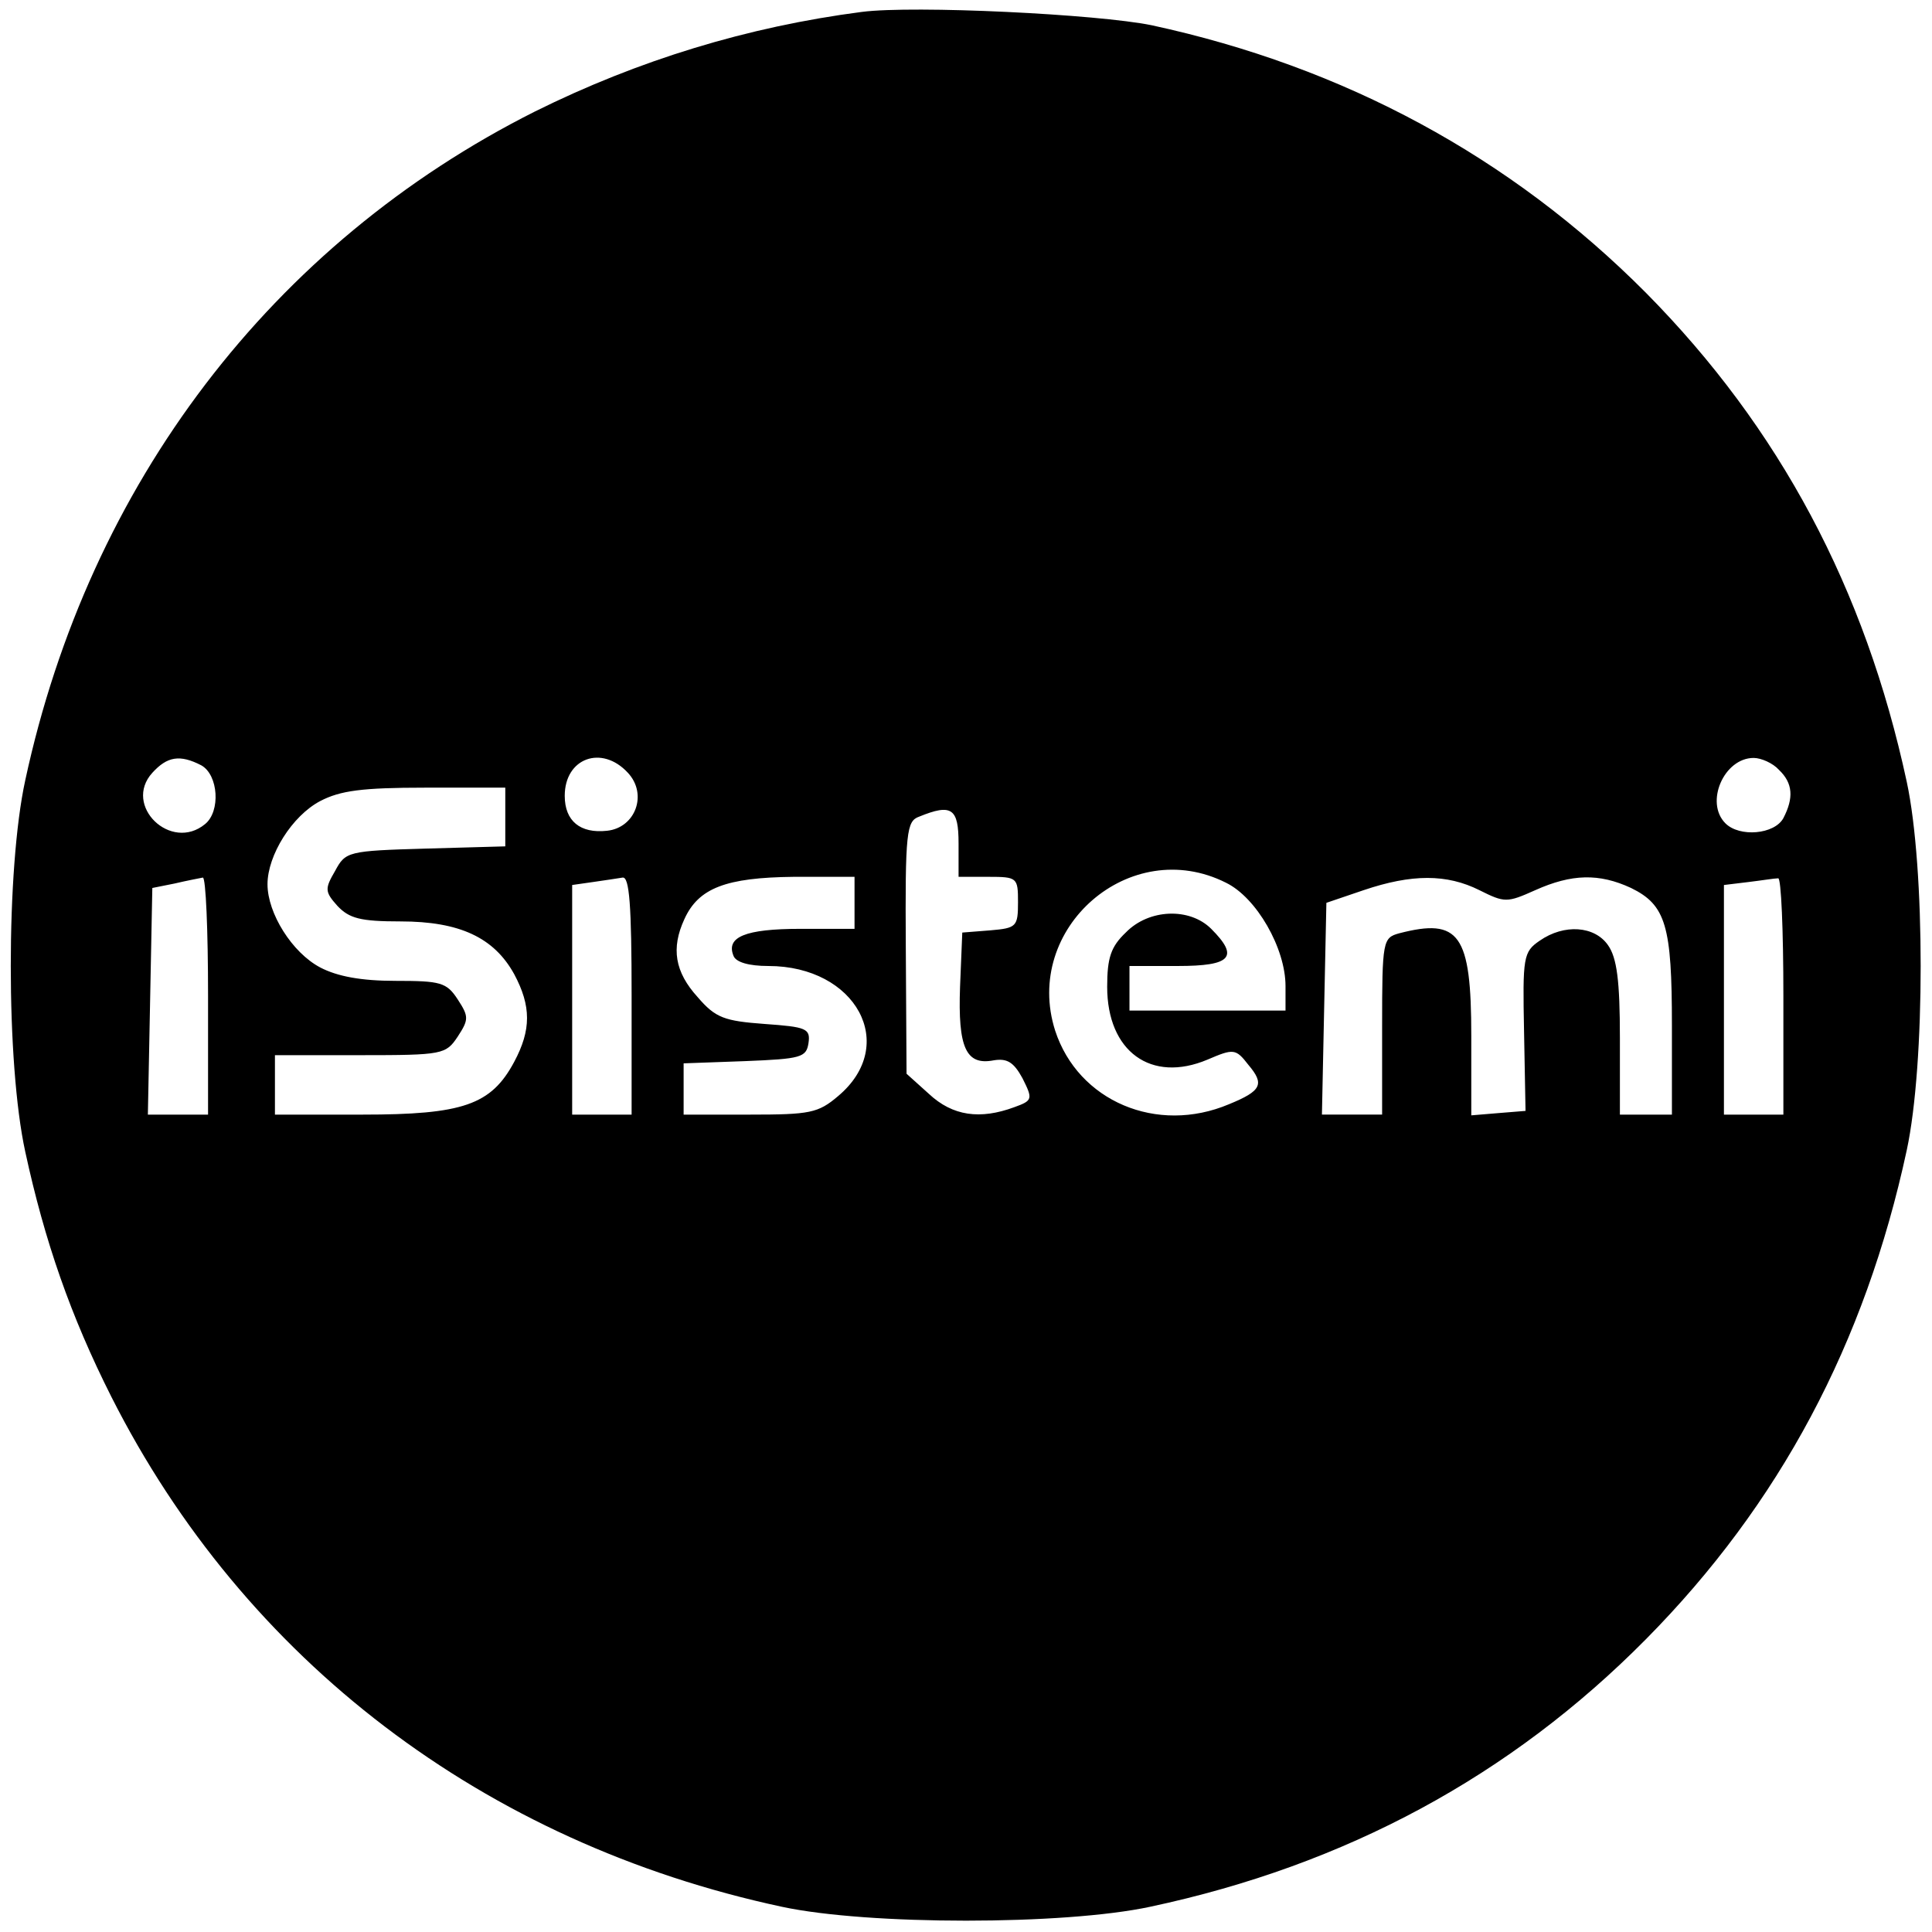 <?xml version="1.0" standalone="no"?>
<!DOCTYPE svg PUBLIC "-//W3C//DTD SVG 20010904//EN"
 "http://www.w3.org/TR/2001/REC-SVG-20010904/DTD/svg10.dtd">
<svg version="1.0" xmlns="http://www.w3.org/2000/svg"
 width="260pt" height="260pt" viewBox="0 0 260 260"
 preserveAspectRatio="xMidYMid meet">
<g transform="translate(0,260) scale(0.1,-0.1)"
fill="#000000" stroke="none">
<path d="M1160 2584 c-154 -20 -301 -65 -440 -134 -354 -178 -600 -501 -686
-900 -26 -119 -26 -381 0 -500 26 -120 61 -221 116 -330 179 -354 501 -600
902 -686 116 -25 380 -25 496 0 263 56 485 176 667 360 180 182 295 398 351
658 25 116 25 380 0 496 -56 260 -171 476 -351 658 -182 183 -406 304 -665
360 -73 15 -320 27 -390 18z m-889 -1014 c23 -13 26 -62 5 -79 -46 -38 -111
25 -71 69 20 22 37 25 66 10z m574 -10 c27 -29 10 -74 -28 -78 -36 -4 -57 13
-57 47 0 51 50 69 85 31z m1549 4 c19 -18 20 -38 6 -65 -12 -22 -59 -26 -78
-7 -28 28 -2 88 38 88 10 0 26 -7 34 -16z m-1714 -64 l0 -39 -107 -3 c-105 -3
-108 -4 -122 -30 -14 -24 -14 -28 3 -47 16 -17 31 -21 85 -21 80 0 126 -22
153 -71 23 -43 23 -75 0 -118 -31 -58 -69 -71 -204 -71 l-118 0 0 40 0 40 115
0 c111 0 115 1 131 25 15 23 15 27 0 50 -15 23 -23 25 -84 25 -46 0 -78 6
-101 18 -38 20 -71 73 -71 112 0 39 33 92 71 112 27 14 56 18 141 18 l108 0 0
-40z m610 -35 l0 -45 40 0 c39 0 40 -1 40 -34 0 -33 -2 -35 -37 -38 l-38 -3
-3 -73 c-3 -82 8 -106 45 -99 18 3 27 -2 39 -24 14 -28 14 -30 -11 -39 -46
-17 -83 -12 -115 18 l-30 27 -1 170 c-1 156 1 170 18 176 44 18 53 11 53 -36z
m360 -53 c41 -20 80 -88 80 -139 l0 -33 -105 0 -105 0 0 30 0 30 65 0 c72 0
83 12 45 50 -29 29 -84 27 -115 -5 -20 -19 -25 -34 -25 -73 0 -87 59 -130 135
-98 35 15 38 15 55 -7 22 -26 18 -35 -26 -53 -97 -41 -203 4 -234 99 -44 138
101 264 230 199z m-1370 -152 l0 -160 -40 0 -41 0 3 152 3 153 30 6 c17 4 33
7 38 8 4 0 7 -71 7 -159z m570 0 l0 -160 -40 0 -40 0 0 154 0 155 28 4 c15 2
33 5 40 6 9 1 12 -37 12 -159z m300 125 l0 -35 -73 0 c-74 0 -100 -11 -90 -36
3 -9 21 -14 47 -14 118 0 176 -106 94 -175 -27 -23 -38 -25 -119 -25 l-89 0 0
35 0 34 83 3 c75 3 82 5 85 24 3 20 -3 22 -59 26 -54 4 -66 8 -90 36 -31 34
-36 66 -18 105 19 42 56 56 147 57 l82 0 0 -35z m841 17 c34 -17 37 -17 75 0
49 22 86 23 129 3 47 -23 55 -51 55 -185 l0 -120 -35 0 -35 0 0 103 c0 77 -4
108 -16 125 -18 26 -59 29 -92 6 -22 -15 -23 -22 -21 -122 l2 -107 -37 -3 -36
-3 0 107 c0 137 -16 159 -97 138 -22 -6 -23 -10 -23 -125 l0 -119 -40 0 -41 0
3 143 3 142 50 17 c65 22 112 22 156 0z m409 -142 l0 -160 -40 0 -40 0 0 154
0 155 33 4 c17 2 35 5 40 5 4 1 7 -70 7 -158z"/>
</g>
</svg>
